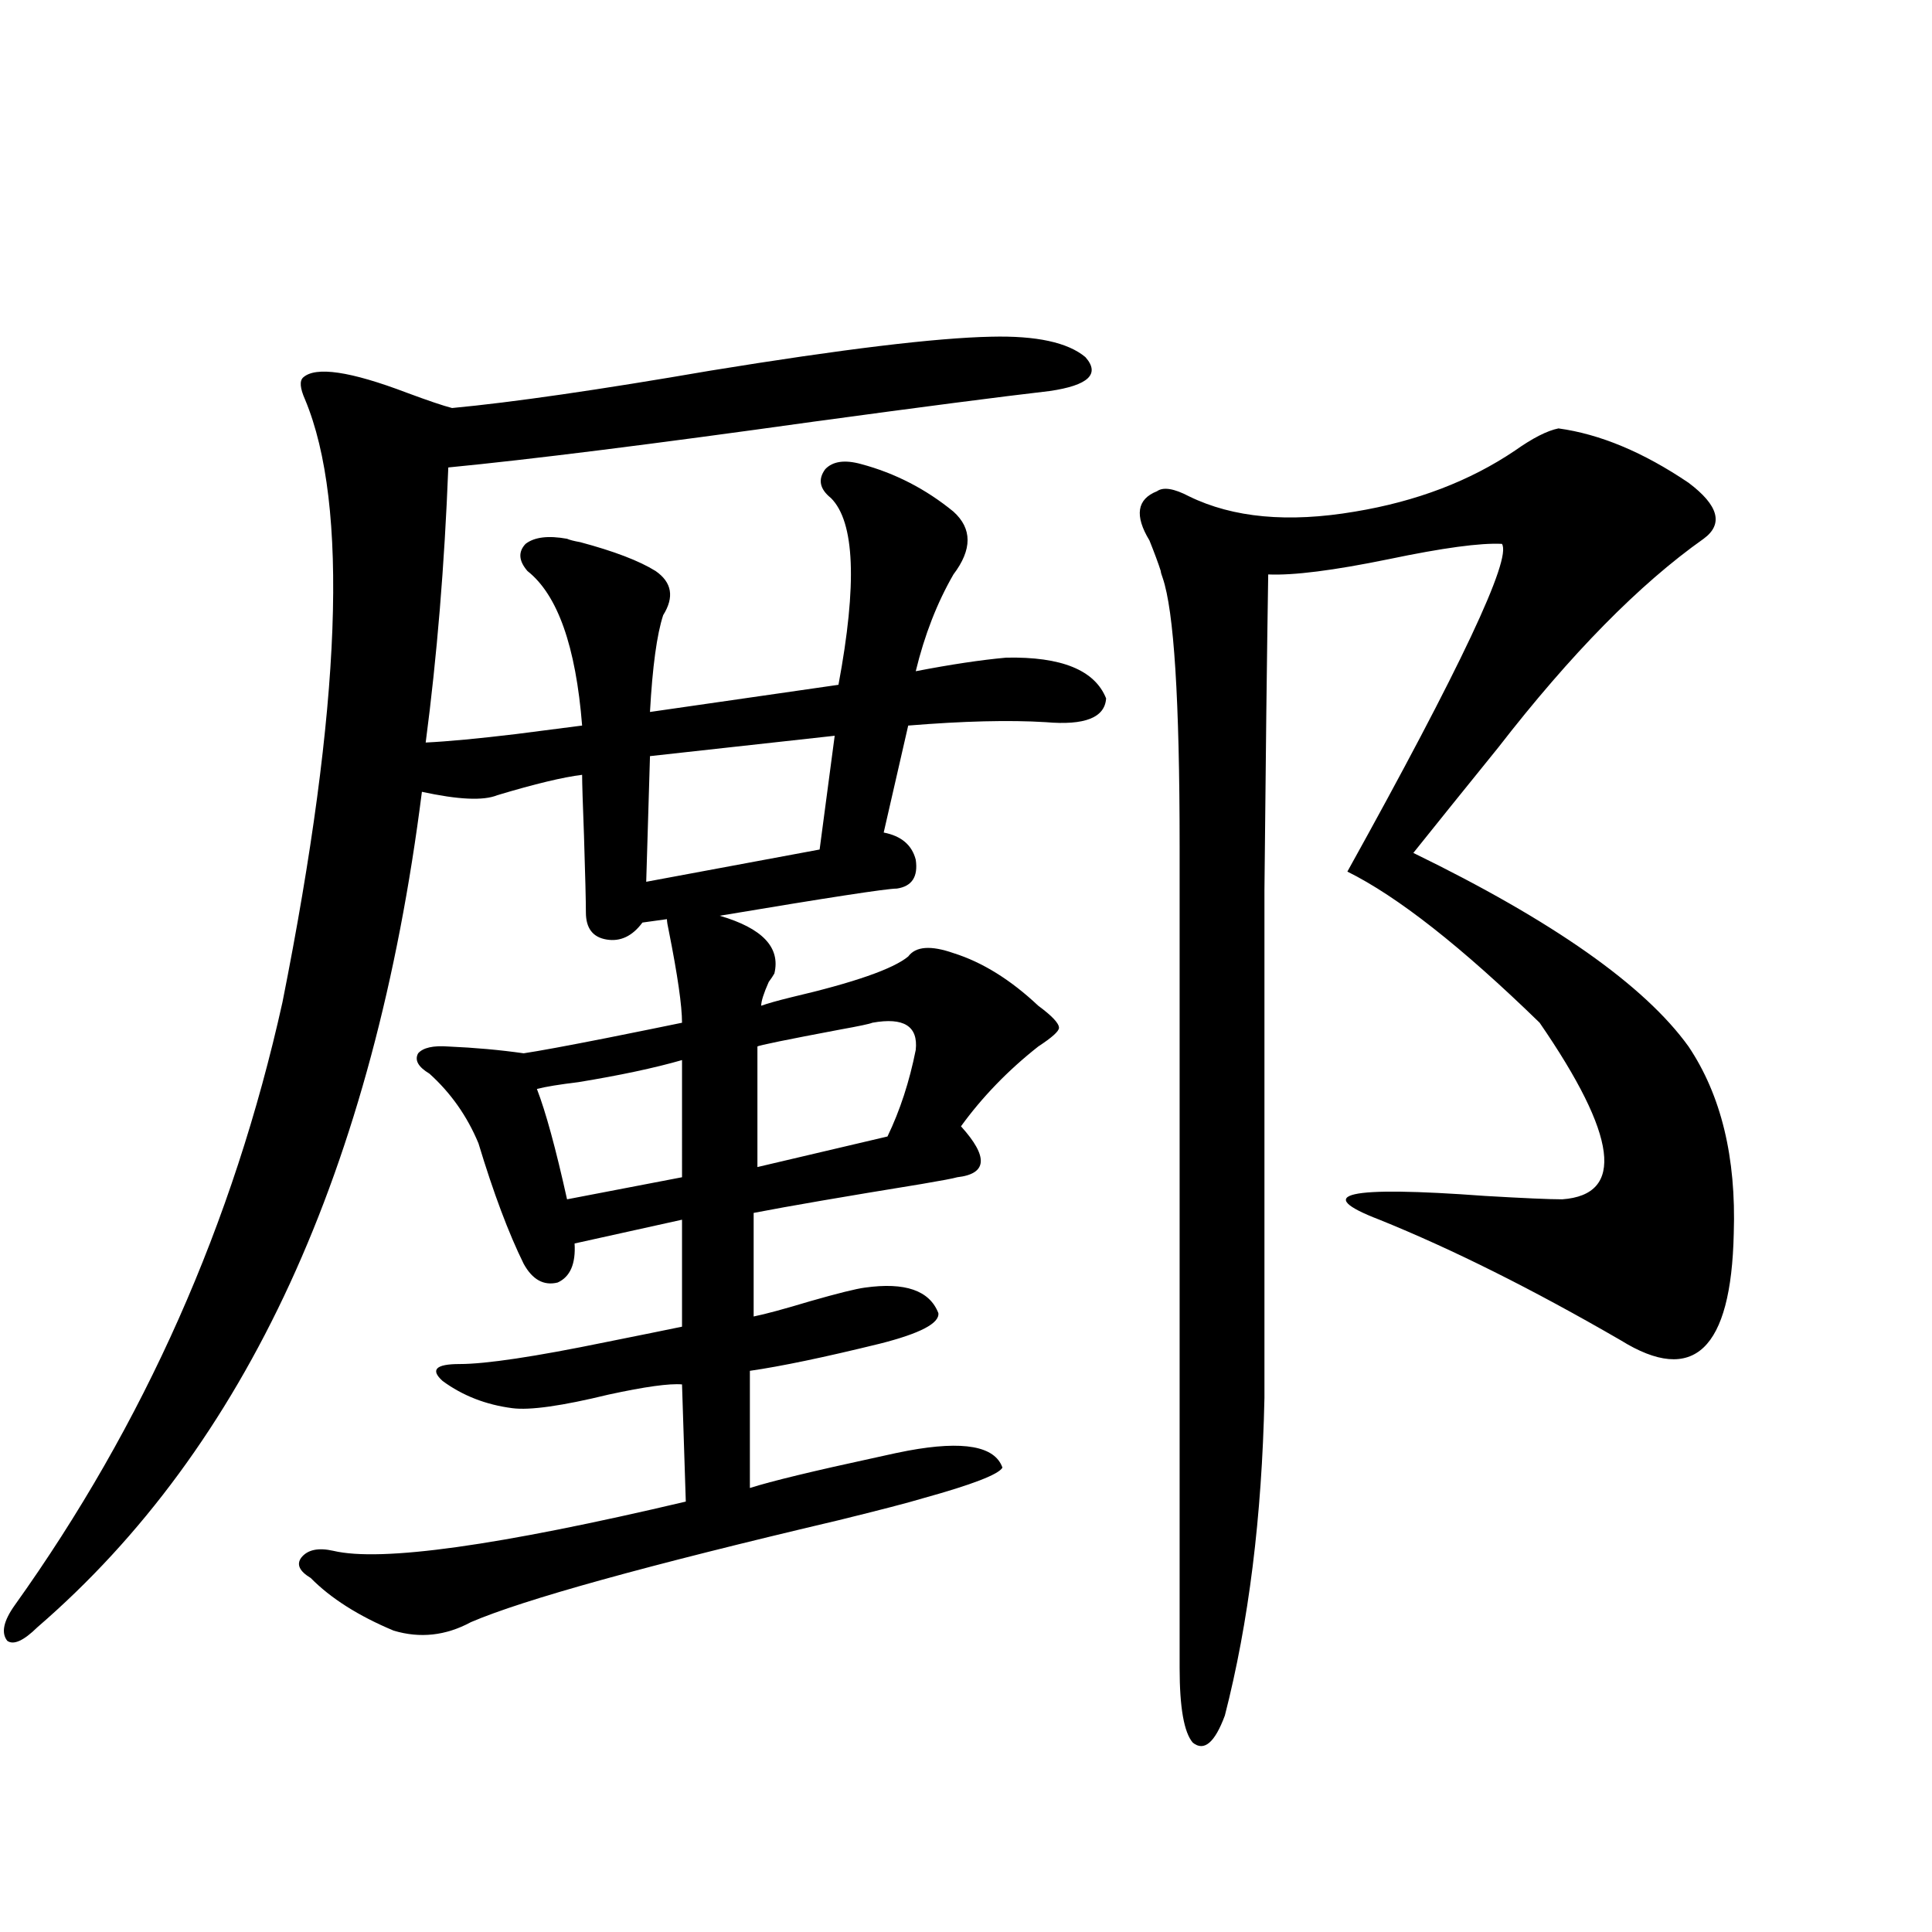 <?xml version="1.0" encoding="utf-8"?>
<!-- Generator: Adobe Illustrator 16.0.0, SVG Export Plug-In . SVG Version: 6.00 Build 0)  -->
<!DOCTYPE svg PUBLIC "-//W3C//DTD SVG 1.1//EN" "http://www.w3.org/Graphics/SVG/1.1/DTD/svg11.dtd">
<svg version="1.1" id="图层_1" xmlns="http://www.w3.org/2000/svg" xmlns:xlink="http://www.w3.org/1999/xlink" x="0px" y="0px"
	 width="1000px" height="1000px" viewBox="0 0 1000 1000" enable-background="new 0 0 1000 1000" xml:space="preserve">
<path d="M445.696,240.199c17.561,4.696,33.49,12.896,47.804,24.609c9.756,8.789,9.756,19.638,0,32.52
	c-8.46,14.653-14.969,31.353-19.512,50.098c18.201-3.516,33.811-5.851,46.828-7.031c28.612-0.577,45.853,6.454,51.706,21.094
	c-0.655,9.97-11.066,14.063-31.219,12.305c-18.871-1.167-42.605-0.577-71.218,1.758l-12.683,55.371
	c9.101,1.758,14.634,6.454,16.585,14.063c1.296,8.789-1.951,13.774-9.756,14.941c-5.213,0-35.776,4.696-91.705,14.063
	c22.104,6.454,31.539,16.411,28.292,29.883c-0.655,1.181-1.631,2.637-2.927,4.395c-2.606,5.864-3.902,9.97-3.902,12.305
	c3.247-1.167,8.445-2.637,15.609-4.395c32.515-7.608,52.682-14.64,60.486-21.094c3.902-5.273,11.707-5.851,23.414-1.758
	c14.954,4.696,29.588,13.774,43.901,27.246c7.149,5.273,10.731,9.091,10.731,11.426c0,1.758-3.582,4.985-10.731,9.668
	c-15.609,12.305-28.947,26.079-39.999,41.309c14.299,15.82,13.658,24.609-1.951,26.367c-1.951,0.591-8.14,1.758-18.536,3.516
	c-39.679,6.454-68.626,11.426-86.827,14.941v53.613c5.854-1.167,15.609-3.804,29.268-7.91c14.299-4.093,23.734-6.44,28.292-7.031
	c20.808-2.925,33.49,1.47,38.048,13.184c0.641,5.273-9.436,10.547-30.243,15.82c-28.627,7.031-51.065,11.728-67.315,14.063v60.645
	c11.052-3.516,32.835-8.789,65.364-15.82c7.805-1.758,13.323-2.925,16.585-3.516c28.612-5.273,44.877-2.335,48.779,8.789
	c-1.951,3.516-15.609,8.789-40.975,15.82c-7.805,2.349-22.438,6.152-43.901,11.426c-99.51,23.442-162.923,41.007-190.239,52.734
	c-13.018,7.031-26.341,8.487-39.999,4.395c-18.216-7.622-32.529-16.699-42.926-27.246c-5.854-3.516-7.484-7.031-4.878-10.547
	c3.247-4.093,8.78-5.273,16.585-3.516c24.71,5.864,85.517-2.637,182.435-25.488l-1.951-60.645
	c-6.509-0.577-19.191,1.181-38.048,5.273c-24.069,5.864-40.654,8.212-49.755,7.031c-13.658-1.758-25.7-6.44-36.097-14.063
	c-6.509-5.851-3.582-8.789,8.78-8.789c13.658,0,39.023-3.804,76.096-11.426c17.561-3.516,30.563-6.152,39.023-7.91v-55.371
	l-55.608,12.305c0.641,10.547-2.286,17.29-8.78,20.215c-7.164,1.758-13.018-1.456-17.561-9.668
	c-7.805-15.82-15.609-36.612-23.414-62.402c-5.854-14.063-14.313-26.065-25.365-36.035c-5.854-3.516-7.805-7.031-5.854-10.547
	c2.592-2.925,7.805-4.093,15.609-3.516c13.658,0.591,26.661,1.758,39.023,3.516c7.805-1.167,22.104-3.804,42.926-7.91
	c17.561-3.516,30.563-6.152,39.023-7.91c0-8.789-2.286-24.609-6.829-47.461c-0.655-2.925-0.976-4.972-0.976-6.152l-12.683,1.758
	c-5.213,7.031-11.387,9.97-18.536,8.789c-7.164-1.167-10.731-5.851-10.731-14.063c0-5.851-0.335-19.034-0.976-39.551
	c-0.655-16.987-0.976-27.534-0.976-31.641c-9.756,1.181-24.39,4.696-43.901,10.547c-7.164,2.938-20.167,2.349-39.023-1.758
	C193.66,604.945,127.32,749.086,19.365,842.25c-7.164,7.031-12.362,9.366-15.609,7.031c-3.262-4.106-1.951-10.259,3.902-18.457
	c66.98-93.741,113.168-197.754,138.533-312.012c30.563-153.507,34.466-257.52,11.707-312.012c-2.606-5.851-2.927-9.668-0.976-11.426
	c6.494-5.851,24.39-3.214,53.657,7.91c11.052,4.106,18.856,6.743,23.414,7.91c31.219-2.925,75.761-9.366,133.655-19.336
	c68.291-11.124,116.735-16.987,145.362-17.578c23.414-0.577,39.664,2.938,48.779,10.547c7.805,8.789,1.616,14.653-18.536,17.578
	c-25.365,2.938-66.02,8.212-121.948,15.82c-83.9,11.728-146.993,19.638-189.264,23.73c-1.951,50.399-5.854,97.86-11.707,142.383
	c11.707-0.577,27.316-2.046,46.828-4.395c13.658-1.758,25.03-3.214,34.146-4.395c-3.262-41.007-12.683-67.676-28.292-79.98
	c-4.558-5.273-4.878-9.956-0.976-14.063c4.543-3.516,11.707-4.395,21.463-2.637c1.296,0.591,3.567,1.181,6.829,1.758
	c17.561,4.696,30.563,9.668,39.023,14.941c8.445,5.864,9.756,13.485,3.902,22.852c-3.262,9.97-5.533,26.669-6.829,50.098
	l97.559-14.063c9.756-52.144,8.445-84.375-3.902-96.68c-5.854-4.683-6.829-9.668-2.927-14.941
	C431.063,238.743,437.236,237.864,445.696,240.199z M353.016,548.695c-14.313,4.106-32.194,7.91-53.657,11.426
	c-9.756,1.181-16.92,2.349-21.463,3.516c4.543,11.728,9.756,30.762,15.609,57.129l59.511-11.426V548.695z M432.038,380.824
	l-95.607,10.547l-1.951,65.039l89.754-16.699L432.038,380.824z M451.55,529.359c-1.311,0.591-6.829,1.758-16.585,3.516
	c-27.972,5.273-42.285,8.212-42.926,8.789v62.402l67.315-15.82c6.494-13.472,11.372-28.413,14.634-44.824
	C475.284,531.117,467.8,526.435,451.55,529.359z M806.663,221.742c21.463,2.938,43.901,12.305,67.315,28.125
	c15.609,11.728,18.201,21.396,7.805,29.004c-33.17,23.442-68.626,59.478-106.339,108.105
	c-17.561,21.685-32.194,39.853-43.901,54.492c72.193,35.156,119.662,68.555,142.436,100.195c16.905,25.2,24.71,57.431,23.414,96.68
	c-1.311,60.356-20.822,78.813-58.535,55.371c-45.532-26.367-87.162-47.159-124.875-62.402
	c-35.121-13.472-16.92-17.578,54.633-12.305c20.152,1.181,33.49,1.758,39.999,1.758c32.515-2.335,28.612-32.808-11.707-91.406
	c-40.334-39.249-73.504-65.327-99.51-78.223c58.535-105.469,85.196-162.007,79.998-169.629c-11.066-0.577-30.578,2.06-58.535,7.91
	c-28.627,5.864-49.435,8.501-62.438,7.91c-0.655,41.021-1.311,95.513-1.951,163.477c0,32.821,0,69.735,0,110.742
	c0,36.914,0,87.603,0,152.051c-1.311,61.523-8.14,116.304-20.487,164.355c-5.213,14.063-10.731,18.745-16.585,14.063
	c-4.558-5.273-6.829-18.169-6.829-38.672V437.953c0-75.586-2.927-121.866-8.78-138.867c-0.655-1.758-0.976-2.925-0.976-3.516
	c-1.311-4.093-3.262-9.366-5.854-15.82c-7.805-12.882-6.509-21.382,3.902-25.488c3.247-2.335,8.78-1.456,16.585,2.637
	c22.759,11.138,51.371,13.774,85.852,7.91c31.859-5.273,59.511-15.82,82.925-31.641C793.325,226.728,800.81,222.923,806.663,221.742
	z"/>
</svg>

